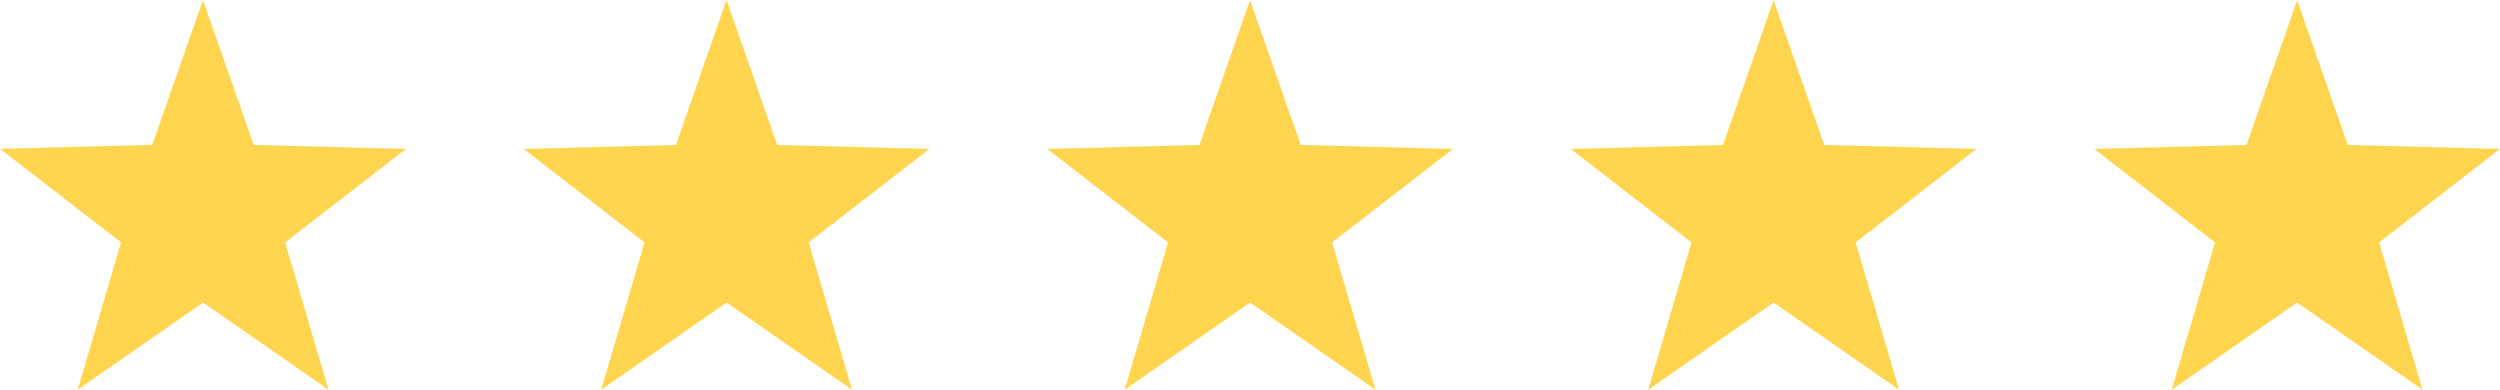 <?xml version="1.0" encoding="UTF-8"?><svg id="Camada_2" xmlns="http://www.w3.org/2000/svg" viewBox="0 0 234 36.48"><defs><style>.cls-1{fill:#ffd44f;}</style></defs><g id="Camada_1-2"><g id="Grupo_205"><path id="Polígono_8" class="cls-1" d="M215,0l4.75,13.57,14.25,.37-11.31,8.75,4.06,13.79-11.74-8.16-11.74,8.16,4.06-13.79-11.31-8.75,14.25-.37,4.75-13.57Z"/><path id="Polígono_9" class="cls-1" d="M166,0l4.75,13.57,14.25,.37-11.31,8.75,4.06,13.79-11.74-8.16-11.74,8.16,4.06-13.79-11.31-8.75,14.25-.37,4.75-13.57Z"/><path id="Polígono_10" class="cls-1" d="M117,0l4.75,13.57,14.25,.37-11.31,8.75,4.06,13.79-11.74-8.16-11.74,8.16,4.06-13.79-11.31-8.75,14.25-.37L117,0Z"/><path id="Polígono_11" class="cls-1" d="M68,0l4.75,13.57,14.25,.37-11.31,8.75,4.06,13.79-11.74-8.16-11.74,8.16,4.06-13.79-11.31-8.75,14.25-.37L68,0Z"/><path id="Polígono_12" class="cls-1" d="M19,0l4.75,13.57,14.25,.37-11.31,8.75,4.06,13.79-11.74-8.16-11.74,8.16,4.06-13.79L0,13.93l14.25-.37L19,0Z"/></g></g></svg>